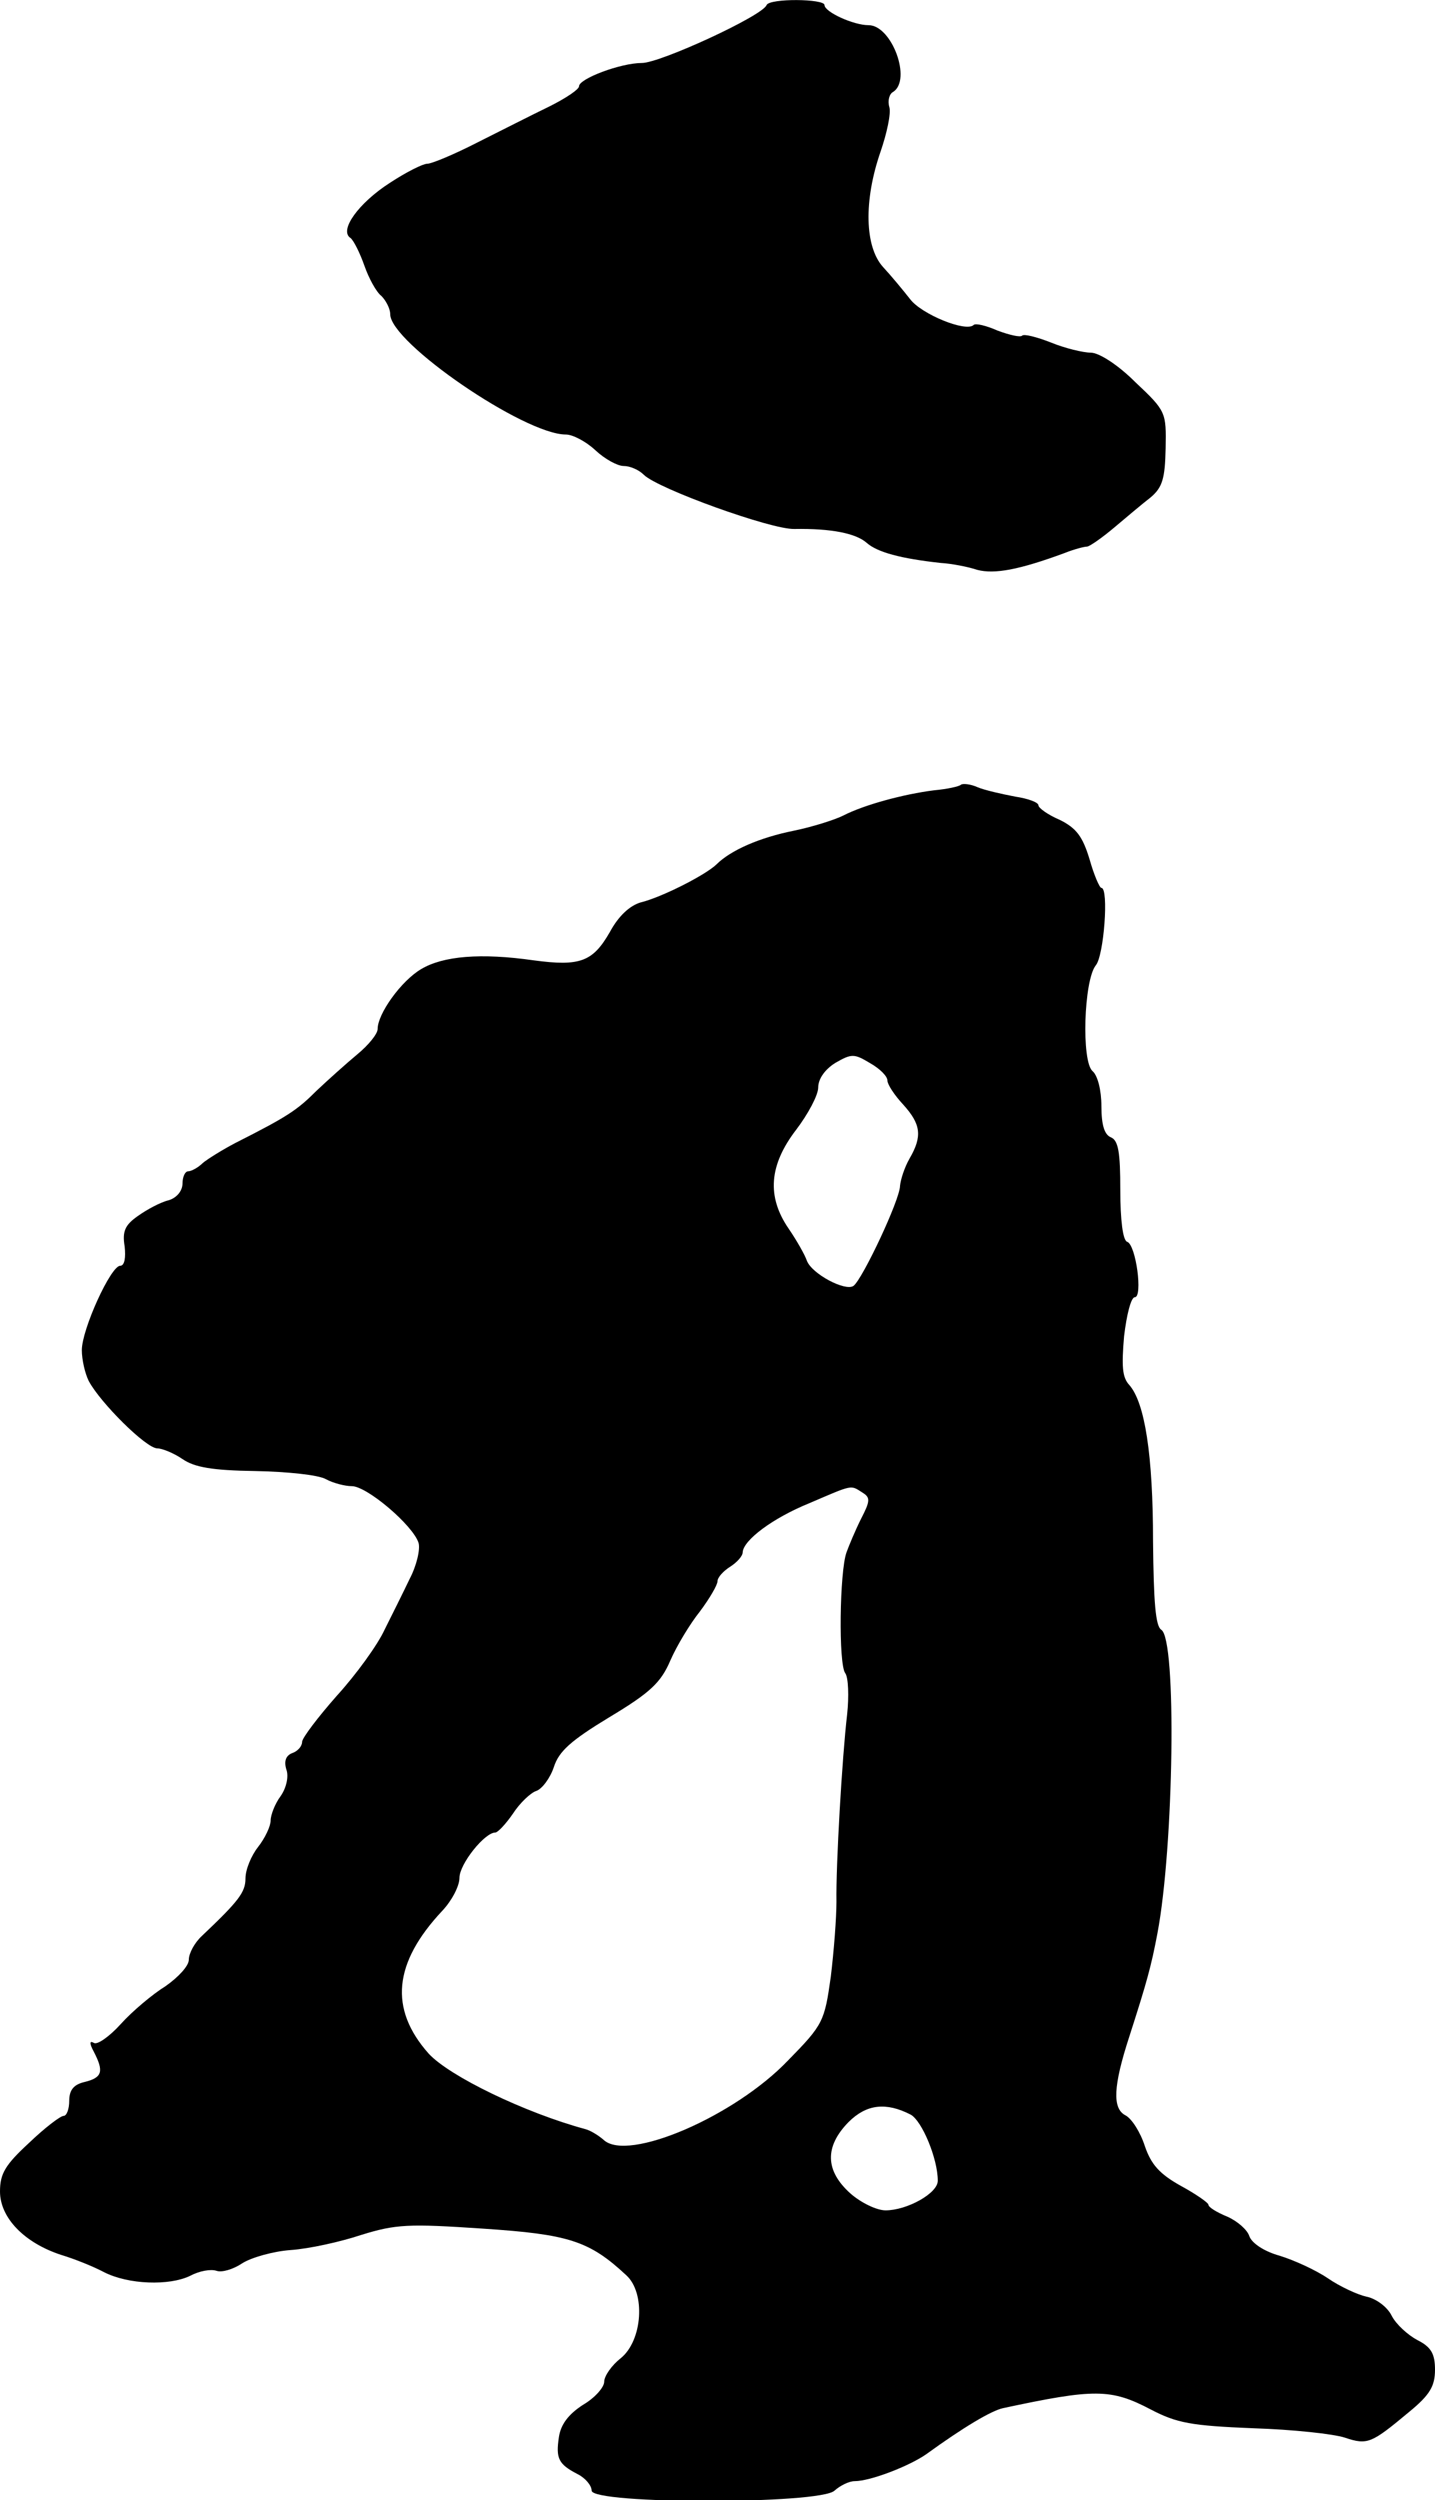 <?xml version="1.0" standalone="no"?>
<!DOCTYPE svg PUBLIC "-//W3C//DTD SVG 20010904//EN"
 "http://www.w3.org/TR/2001/REC-SVG-20010904/DTD/svg10.dtd">
<svg version="1.0" xmlns="http://www.w3.org/2000/svg"
 width="228pt" height="397pt" viewBox="0 0 228 397"
 preserveAspectRatio="xMidYMid meet">
<g transform="translate(0,397) scale(0.1,-0.1)"
fill="#000000" stroke="none">
<path d="M1218 3962 c-6 -17 -169 -92 -198 -92 -34 0 -100 -25 -100 -37 0 -5
-21 -19 -47 -32 -27 -13 -78 -39 -114 -57 -37 -19 -73 -34 -80 -34 -7 0 -33
-13 -59 -30 -50 -32 -82 -76 -63 -88 5 -4 15 -24 22 -44 7 -20 19 -42 27 -48
7 -7 14 -20 14 -29 0 -45 213 -191 279 -191 11 0 32 -11 47 -25 15 -14 35 -25
45 -25 10 0 24 -6 32 -14 22 -22 202 -87 239 -86 59 1 98 -7 115 -22 17 -15
54 -25 118 -32 17 -1 43 -6 58 -11 27 -7 66 0 139 27 15 6 31 10 35 10 4 0 24
14 43 30 19 16 45 38 58 48 19 16 23 30 24 78 1 57 1 59 -48 105 -28 28 -58
47 -71 47 -12 0 -41 7 -63 16 -23 9 -43 14 -46 11 -3 -3 -20 1 -39 8 -18 8
-35 12 -38 9 -12 -12 -83 17 -101 41 -11 14 -30 37 -43 51 -29 32 -31 105 -4
183 10 29 17 61 14 71 -3 10 0 21 6 24 30 19 -2 106 -39 106 -24 0 -70 21 -70
32 0 10 -87 11 -92 0z"/>
<path d="M1527 2724 c-3 -3 -22 -7 -43 -9 -48 -6 -111 -23 -144 -40 -14 -7
-49 -18 -78 -24 -55 -11 -101 -31 -124 -54 -18 -17 -87 -52 -120 -60 -17 -5
-35 -21 -49 -47 -27 -47 -47 -55 -121 -45 -84 12 -144 7 -179 -14 -32 -19 -69
-71 -69 -95 0 -8 -15 -26 -32 -40 -18 -15 -47 -41 -65 -58 -31 -31 -46 -41
-129 -83 -21 -11 -45 -26 -52 -32 -7 -7 -18 -13 -23 -13 -5 0 -9 -9 -9 -19 0
-12 -9 -23 -22 -27 -13 -3 -35 -15 -49 -25 -20 -14 -25 -24 -21 -48 2 -18 0
-31 -7 -31 -15 0 -61 -101 -61 -134 0 -15 5 -37 11 -49 18 -34 91 -107 109
-107 8 0 27 -8 40 -17 19 -13 47 -18 116 -19 50 -1 100 -6 112 -13 11 -6 30
-11 41 -11 24 0 97 -62 106 -90 3 -10 -3 -36 -14 -57 -10 -21 -28 -57 -40 -81
-11 -24 -45 -71 -76 -105 -30 -34 -55 -67 -55 -73 0 -7 -7 -15 -16 -18 -10 -4
-13 -13 -9 -26 4 -11 0 -29 -9 -42 -9 -12 -16 -30 -16 -39 0 -9 -9 -28 -20
-42 -11 -14 -20 -36 -20 -50 0 -22 -11 -36 -69 -91 -12 -11 -21 -28 -21 -38 0
-10 -17 -28 -37 -42 -21 -13 -53 -40 -71 -60 -18 -20 -38 -34 -43 -30 -7 4 -7
-1 0 -14 16 -31 14 -41 -14 -48 -18 -4 -25 -13 -25 -30 0 -13 -4 -24 -9 -24
-5 0 -30 -19 -55 -43 -38 -35 -46 -49 -46 -77 0 -42 39 -82 98 -101 20 -6 50
-18 67 -27 39 -20 104 -22 137 -6 15 8 33 11 42 8 8 -3 26 2 41 12 14 9 49 19
77 21 29 2 79 13 112 24 55 17 75 18 193 10 136 -9 169 -19 228 -74 31 -28 26
-104 -9 -132 -14 -11 -26 -28 -26 -37 0 -9 -15 -26 -34 -37 -23 -15 -35 -31
-38 -51 -5 -34 -1 -43 30 -59 12 -6 22 -18 22 -26 0 -22 364 -22 386 0 9 8 23
15 32 15 25 0 87 24 114 43 58 42 103 69 122 73 145 31 171 31 234 -2 42 -22
65 -26 163 -30 63 -2 128 -9 146 -15 36 -12 42 -9 102 41 33 27 41 41 41 67 0
25 -6 36 -28 47 -15 8 -34 25 -41 39 -7 14 -25 27 -40 30 -14 3 -42 16 -61 29
-19 13 -54 29 -77 36 -25 7 -44 20 -48 31 -3 10 -19 24 -35 31 -17 7 -30 15
-30 19 0 3 -20 17 -44 30 -34 19 -47 34 -57 63 -7 22 -21 44 -31 49 -21 11
-19 47 6 124 28 87 35 112 45 165 26 137 31 468 6 482 -9 6 -12 43 -13 140 0
138 -13 221 -38 249 -11 12 -12 30 -8 77 4 34 11 62 17 62 13 0 2 83 -12 88
-7 2 -11 35 -11 82 0 60 -3 79 -15 84 -10 4 -15 19 -15 49 0 26 -6 49 -14 56
-18 15 -14 144 5 168 13 15 21 123 9 123 -3 0 -12 21 -19 46 -11 36 -21 49
-47 62 -19 8 -34 19 -34 23 0 5 -17 11 -37 14 -21 4 -48 10 -60 15 -11 5 -23
6 -26 4z m-117 -470 c0 -6 11 -23 25 -38 28 -31 31 -50 10 -86 -8 -14 -14 -33
-15 -43 0 -22 -60 -149 -74 -159 -13 -9 -66 19 -74 40 -3 9 -16 32 -29 51 -35
51 -31 101 12 157 19 25 35 55 35 67 0 14 11 29 27 39 26 15 30 15 55 0 16 -9
28 -21 28 -28z m-40 -654 c13 -8 13 -13 -2 -42 -9 -18 -19 -42 -23 -53 -11
-30 -13 -178 -2 -192 5 -7 6 -37 3 -65 -8 -68 -18 -240 -17 -298 0 -25 -4 -78
-9 -119 -10 -71 -12 -76 -68 -133 -85 -89 -255 -162 -293 -126 -8 7 -21 15
-29 17 -96 26 -216 84 -249 120 -63 71 -56 144 22 227 15 16 27 39 27 52 0 22
40 72 57 72 4 0 17 14 28 30 11 17 28 33 37 36 9 3 22 20 28 38 8 25 27 42 88
79 65 39 82 55 97 90 10 23 31 58 47 78 15 20 28 42 28 48 0 6 9 16 20 23 11
7 20 17 20 23 1 19 47 54 106 78 70 30 65 29 84 17z m77 -988 c18 -10 43 -70
43 -105 0 -20 -49 -47 -83 -47 -14 0 -39 12 -56 27 -40 36 -41 74 -3 113 29
29 60 32 99 12z"/>
</g>
</svg>
